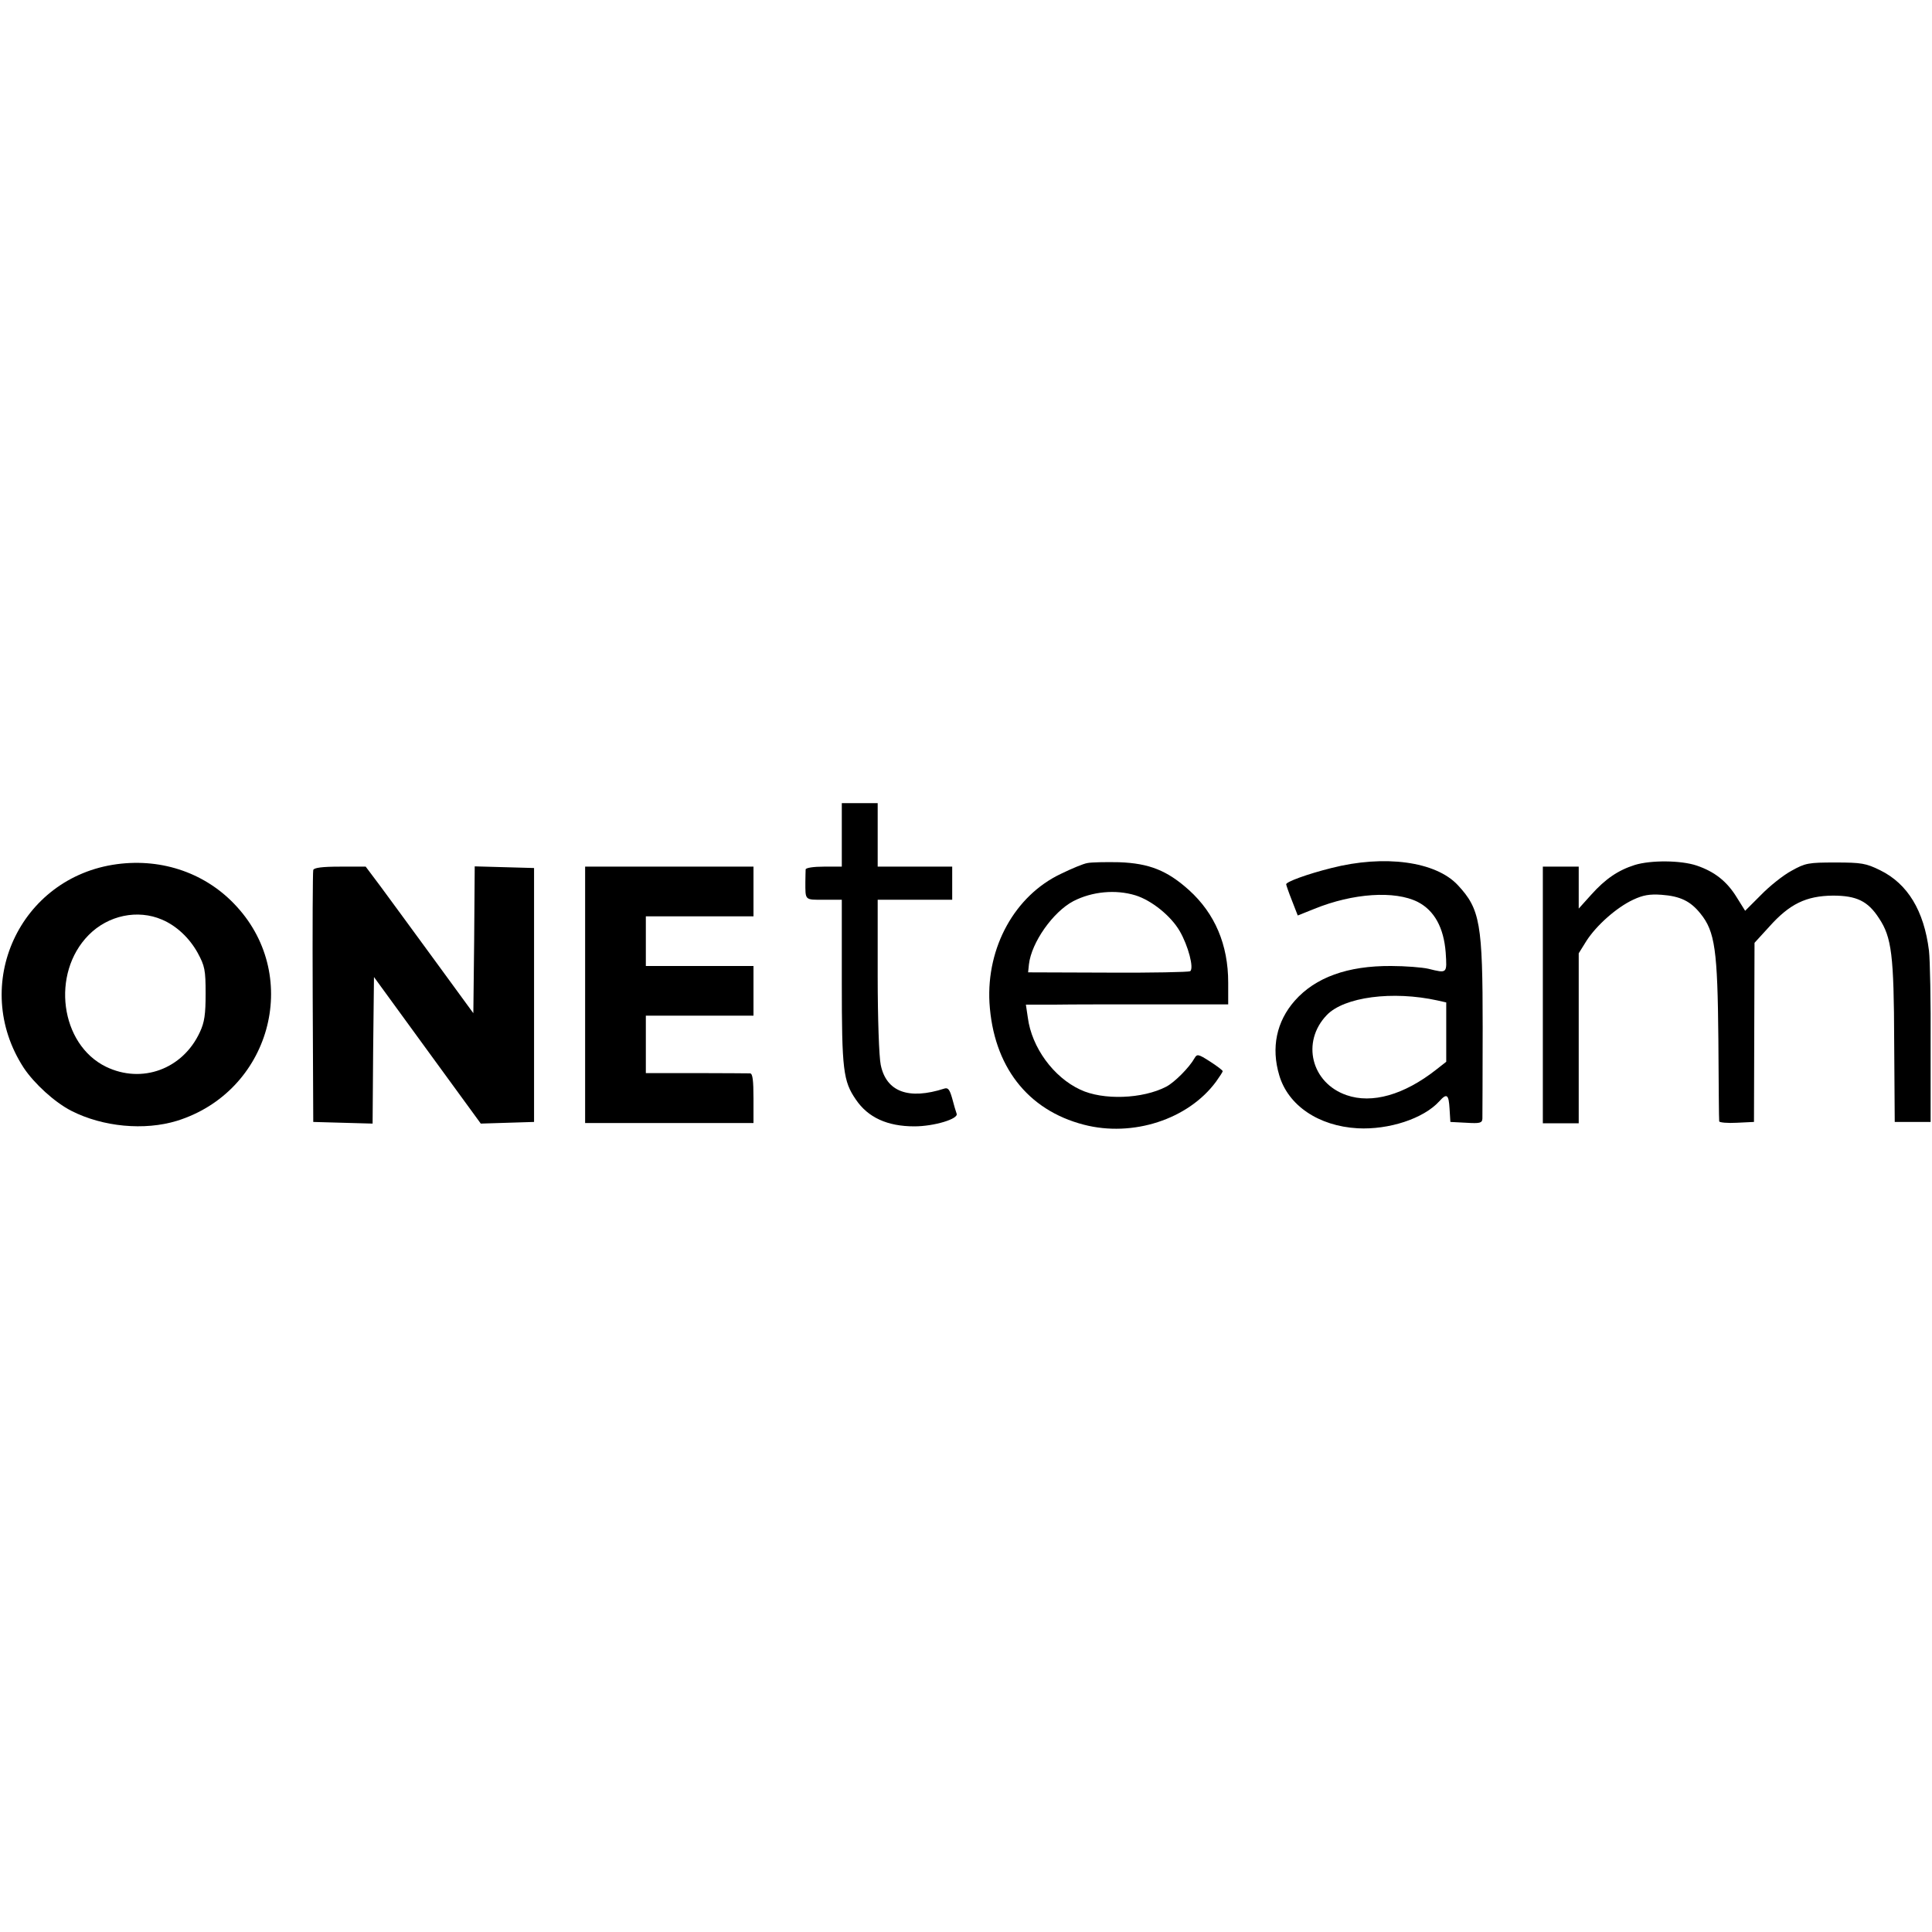 <?xml version="1.0" standalone="no"?>
<!DOCTYPE svg PUBLIC "-//W3C//DTD SVG 20010904//EN"
 "http://www.w3.org/TR/2001/REC-SVG-20010904/DTD/svg10.dtd">
<svg version="1.0" xmlns="http://www.w3.org/2000/svg"
 width="700pt" height="700pt" viewBox="0 0 700 700"
 preserveAspectRatio="xMidYMid meet">
<g transform="translate(0,700) scale(0.1,-0.1)"
fill="#000000" stroke="none">
<path d="M3050 3975 l0 -115 -65 0 c-36 0 -65 -4 -66 -10 0 -5 -1 -26 -1 -45
0 -68 -3 -65 67 -65 l65 0 0 -298 c0 -319 5 -359 51 -426 44 -65 114 -97 212
-97 71 0 161 27 153 46 -3 8 -10 32 -16 55 -9 32 -15 40 -28 36 -130 -42 -211
-12 -231 86 -6 28 -11 168 -11 323 l0 275 135 0 135 0 0 60 0 60 -135 0 -135
0 0 115 0 115 -65 0 -65 0 0 -115z"/>
<path d="M424 3869 c-353 -47 -533 -438 -338 -738 38 -57 112 -125 173 -156
114 -58 264 -72 382 -36 337 105 453 518 217 776 -109 120 -268 176 -434 154z
m163 -201 c52 -22 99 -66 129 -120 26 -48 29 -62 29 -148 0 -75 -4 -104 -21
-140 -62 -134 -210 -188 -340 -125 -166 81 -200 338 -63 477 71 72 178 94 266
56z"/>
<path d="M3940 3873 c-14 -2 -57 -20 -96 -39 -167 -79 -270 -266 -259 -467 14
-229 137 -389 342 -442 177 -46 378 19 479 156 13 18 24 35 24 38 0 3 -21 19
-46 35 -42 27 -47 28 -56 12 -19 -34 -72 -87 -102 -103 -86 -45 -230 -50 -312
-11 -97 45 -176 153 -190 261 l-7 47 104 0 c57 1 222 1 367 1 l262 0 0 79 c0
137 -48 250 -142 335 -79 71 -144 97 -253 101 -49 1 -101 0 -115 -3z m174
-117 c58 -18 128 -74 160 -129 31 -53 53 -136 38 -146 -5 -3 -140 -6 -299 -5
l-288 1 3 29 c9 79 87 190 161 229 68 35 153 43 225 21z"/>
<path d="M4824 3855 c-88 -22 -164 -50 -164 -59 0 -2 9 -29 21 -59 l21 -54 60
24 c140 57 292 67 375 25 60 -31 94 -93 101 -183 5 -77 6 -76 -63 -59 -22 5
-83 10 -135 10 -157 1 -274 -41 -349 -126 -66 -75 -86 -170 -56 -270 32 -109
142 -184 284 -192 113 -6 239 35 296 98 27 30 34 25 37 -27 l3 -48 58 -3 c49
-3 57 -1 58 15 0 10 1 158 1 330 0 377 -9 429 -90 516 -80 86 -266 111 -458
62z m385 -480 l31 -7 0 -107 0 -108 -37 -29 c-116 -91 -232 -124 -324 -92
-128 44 -165 193 -72 290 63 66 239 89 402 53z"/>
<path d="M5923 3866 c-60 -19 -106 -50 -158 -108 l-45 -50 0 76 0 76 -65 0
-65 0 0 -465 0 -465 65 0 65 0 0 308 0 308 28 45 c36 56 109 121 169 149 36
17 60 21 103 18 68 -5 105 -23 141 -68 53 -65 62 -133 65 -455 1 -159 2 -294
3 -298 1 -4 29 -7 64 -5 l62 3 1 324 1 325 53 58 c74 83 134 112 231 113 86 0
127 -20 167 -82 46 -69 54 -134 55 -447 l2 -291 65 0 65 0 0 279 c1 154 -2
308 -6 342 -18 144 -77 242 -177 291 -51 25 -67 28 -162 28 -98 0 -109 -2
-159 -30 -30 -16 -80 -56 -111 -88 l-57 -57 -30 48 c-36 59 -81 94 -146 116
-57 19 -165 20 -224 2z"/>
<path d="M1135 3848 c-2 -7 -3 -215 -2 -463 l2 -450 107 -3 108 -3 2 266 3
265 193 -265 194 -266 96 3 97 3 0 460 0 460 -107 3 -108 3 -2 -266 -3 -266
-141 193 c-78 106 -165 226 -195 266 l-54 72 -93 0 c-65 0 -94 -4 -97 -12z"/>
<path d="M2120 3395 l0 -464 305 0 305 0 0 89 c0 65 -3 90 -12 91 -7 0 -95 1
-195 1 l-183 0 0 104 0 104 195 0 195 0 0 90 0 90 -195 0 -195 0 0 90 0 90
195 0 195 0 0 90 0 90 -305 0 -305 0 0 -465z"/>
</g>
</svg>
